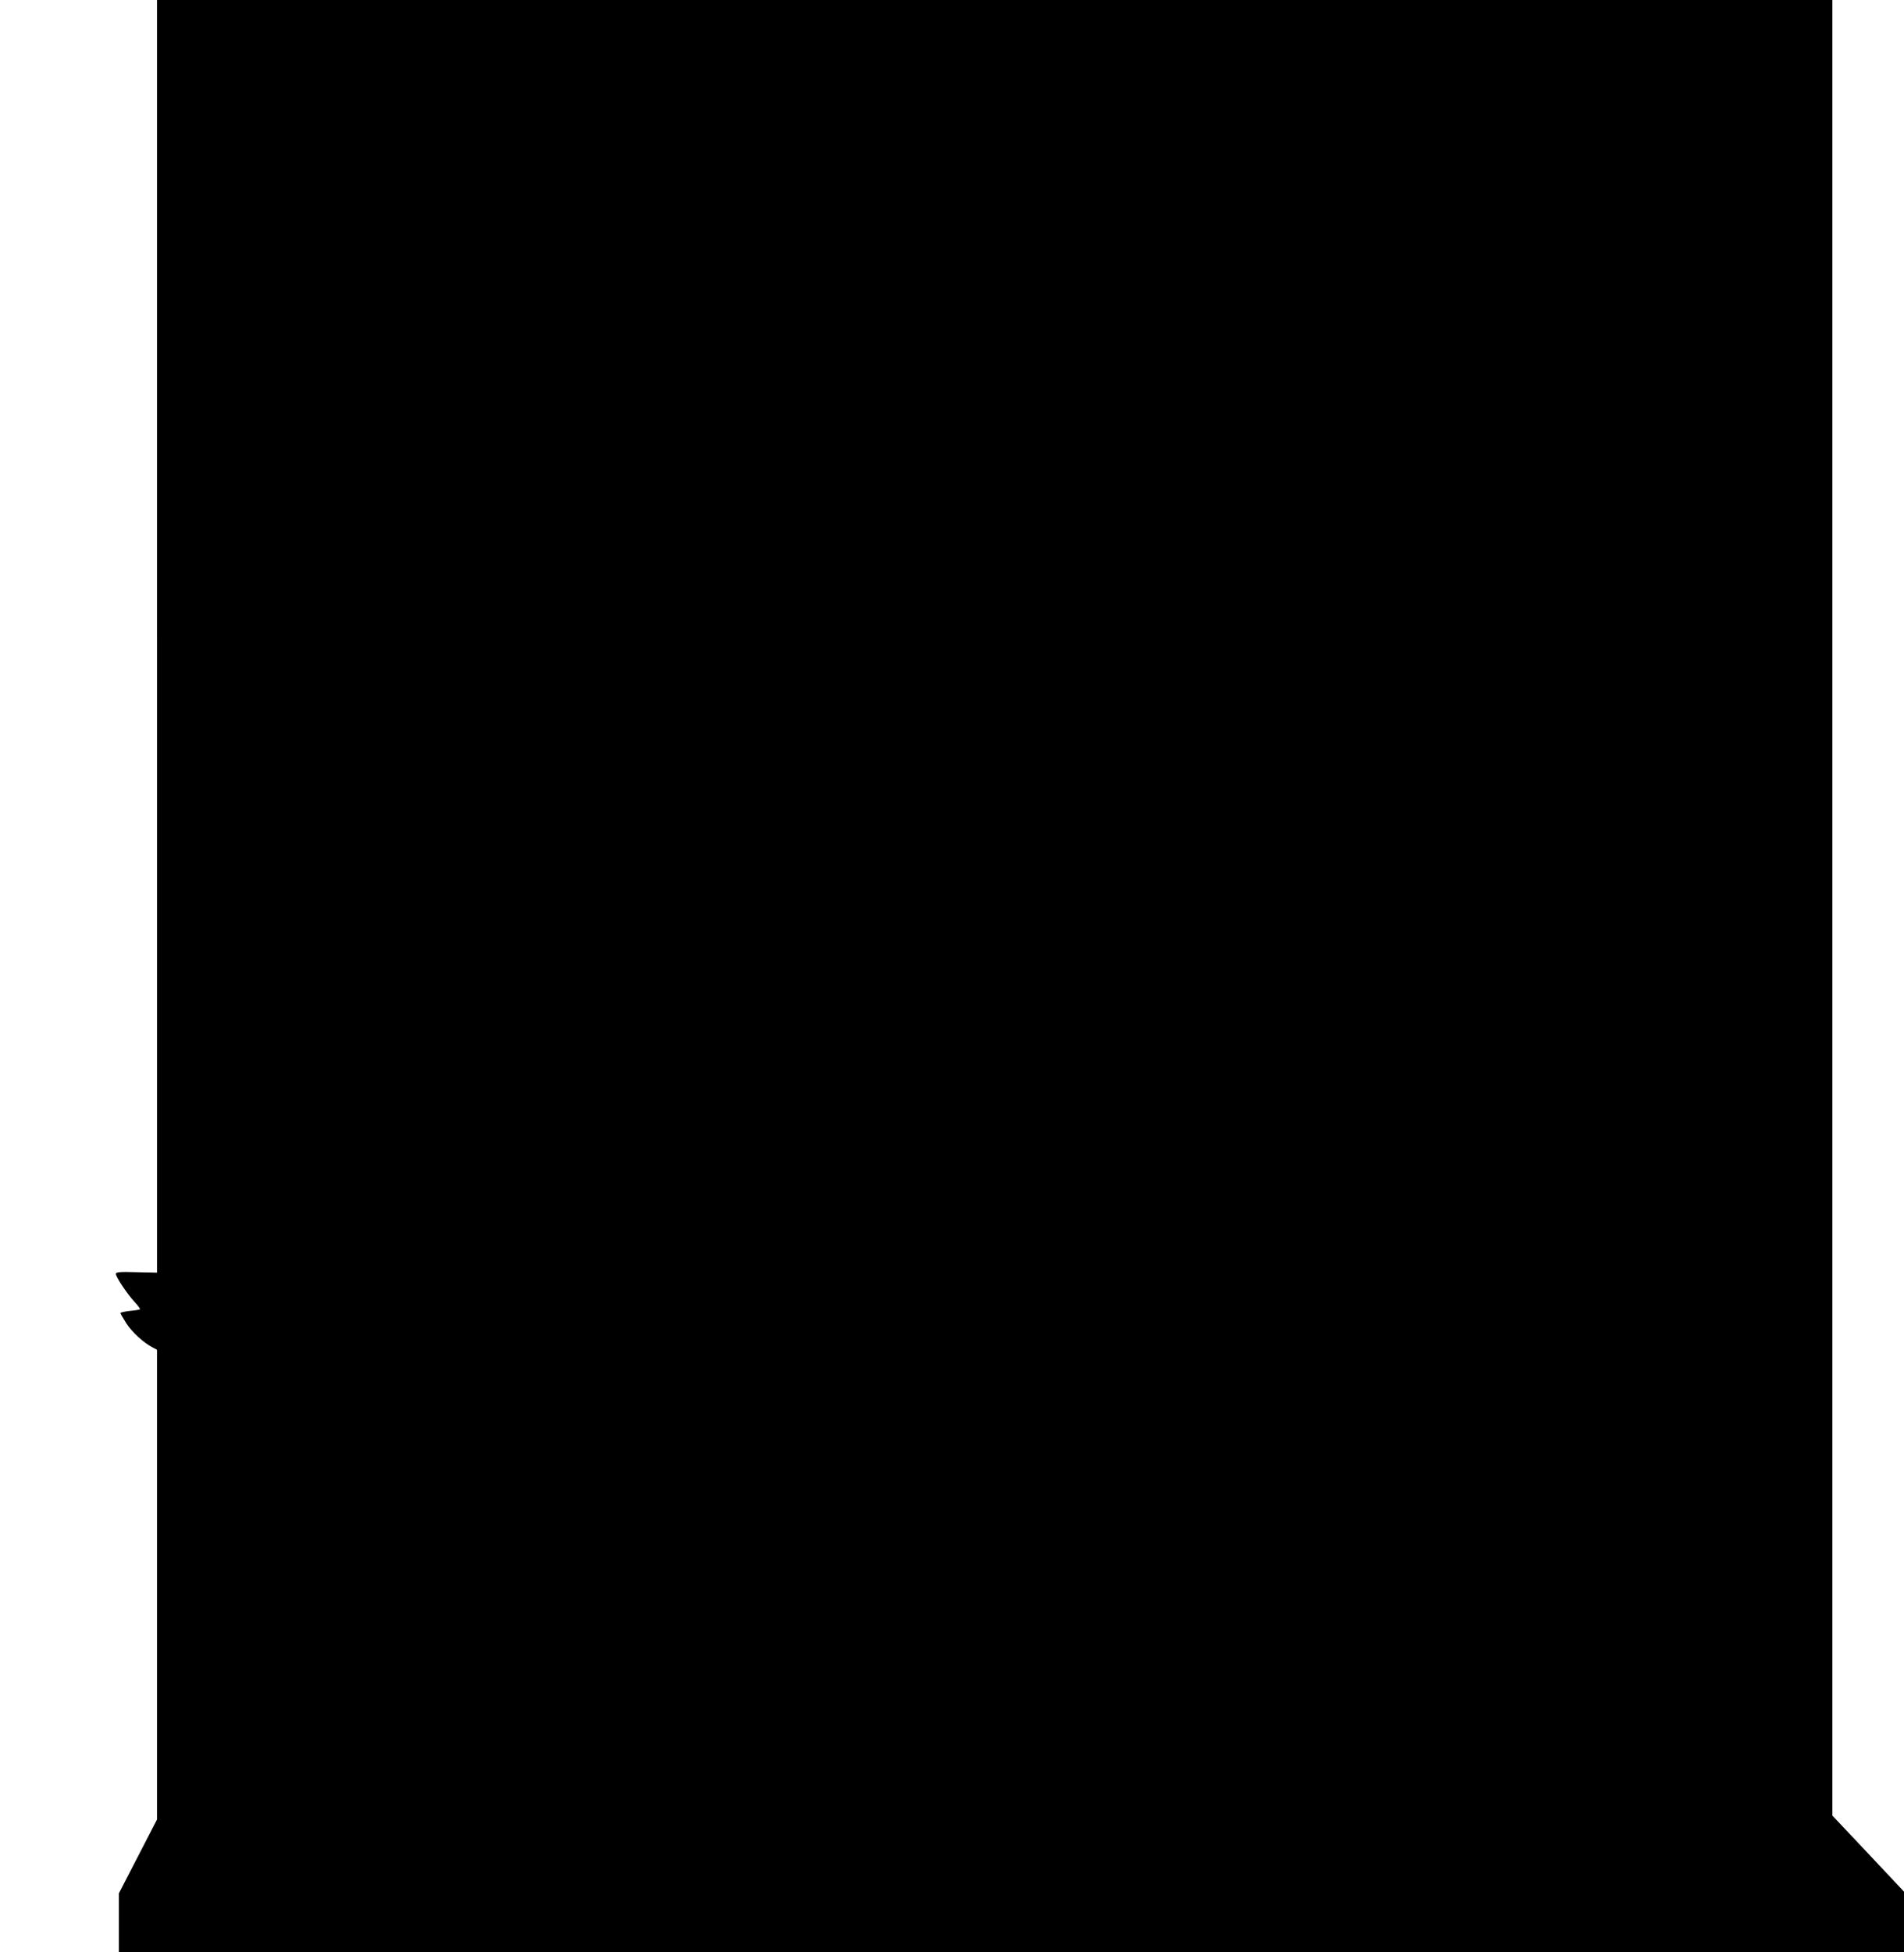 <?xml version="1.0" standalone="no"?>
<!DOCTYPE svg PUBLIC "-//W3C//DTD SVG 20010904//EN"
 "http://www.w3.org/TR/2001/REC-SVG-20010904/DTD/svg10.dtd">
<svg version="1.0" xmlns="http://www.w3.org/2000/svg"
 width="1249pt" height="1280pt" viewBox="0 0 1249 1280"
 preserveAspectRatio="xMidYMid meet">
<g transform="translate(0,1280) scale(0.1,-0.1)"
fill="#000000" stroke="none">
<path d="M1030 8628 l0 -4173 -135 3 c-110 3 -135 1 -135 -11 0 -20 73 -130
121 -182 23 -25 40 -48 37 -50 -2 -3 -32 -8 -66 -11 -34 -4 -62 -10 -62 -14 0
-4 18 -34 39 -68 38 -58 113 -127 173 -158 l28 -15 0 -1540 0 -1540 -125 -242
-125 -242 0 -192 0 -193 5855 0 5855 0 0 198 0 198 -235 250 -235 249 0 5953
0 5952 -5495 0 -5495 0 0 -4172z"/>
</g>
</svg>

